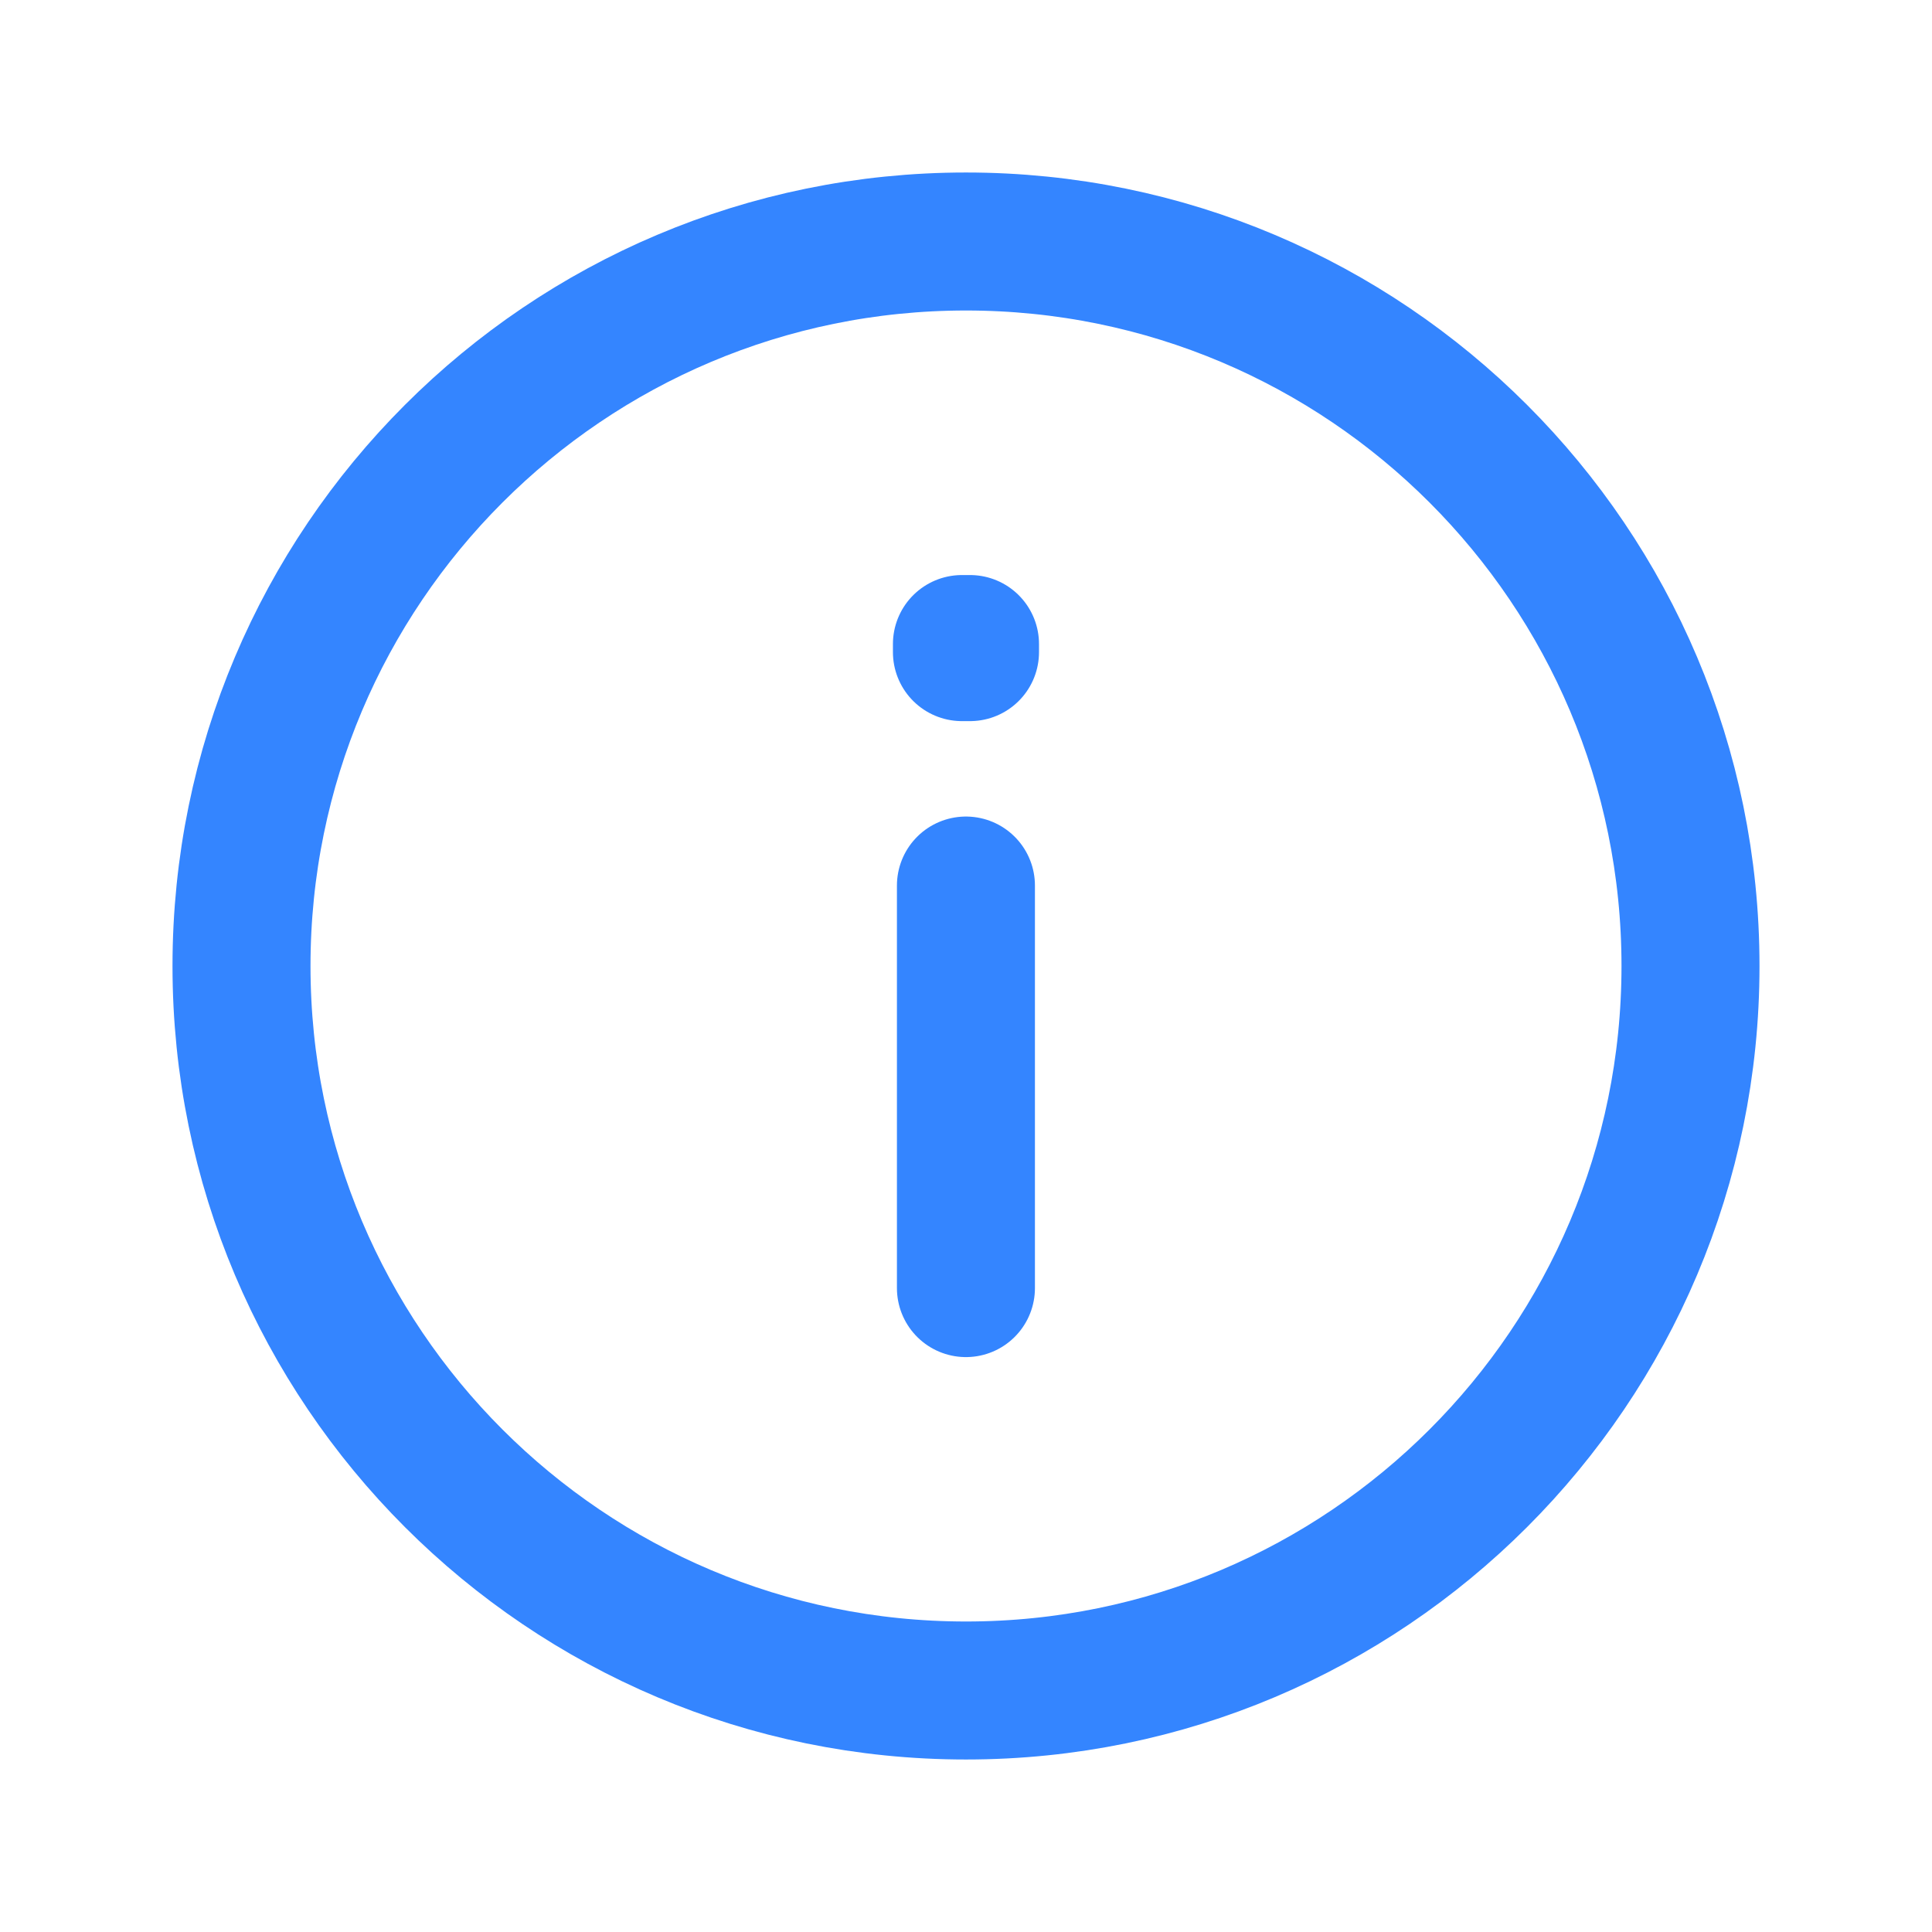 <svg width="28" height="28" viewBox="0 0 28 28" fill="none" xmlns="http://www.w3.org/2000/svg">
<path d="M14 24.5C19.799 24.5 24.5 19.799 24.5 14C24.5 8.201 19.799 3.5 14 3.5C8.201 3.5 3.5 8.201 3.5 14C3.5 19.799 8.201 24.5 14 24.5Z" stroke="#3485FF" stroke-width="2" stroke-linecap="round" stroke-linejoin="round"/>
<path d="M13.999 12.834L13.999 18.668" stroke="#3485FF" stroke-width="2" stroke-linecap="round" stroke-linejoin="round"/>
<path d="M13.941 9.334L14.058 9.334L14.058 9.451L13.941 9.451L13.941 9.334Z" stroke="#3485FF" stroke-width="2" stroke-linecap="round" stroke-linejoin="round"/>
</svg>
